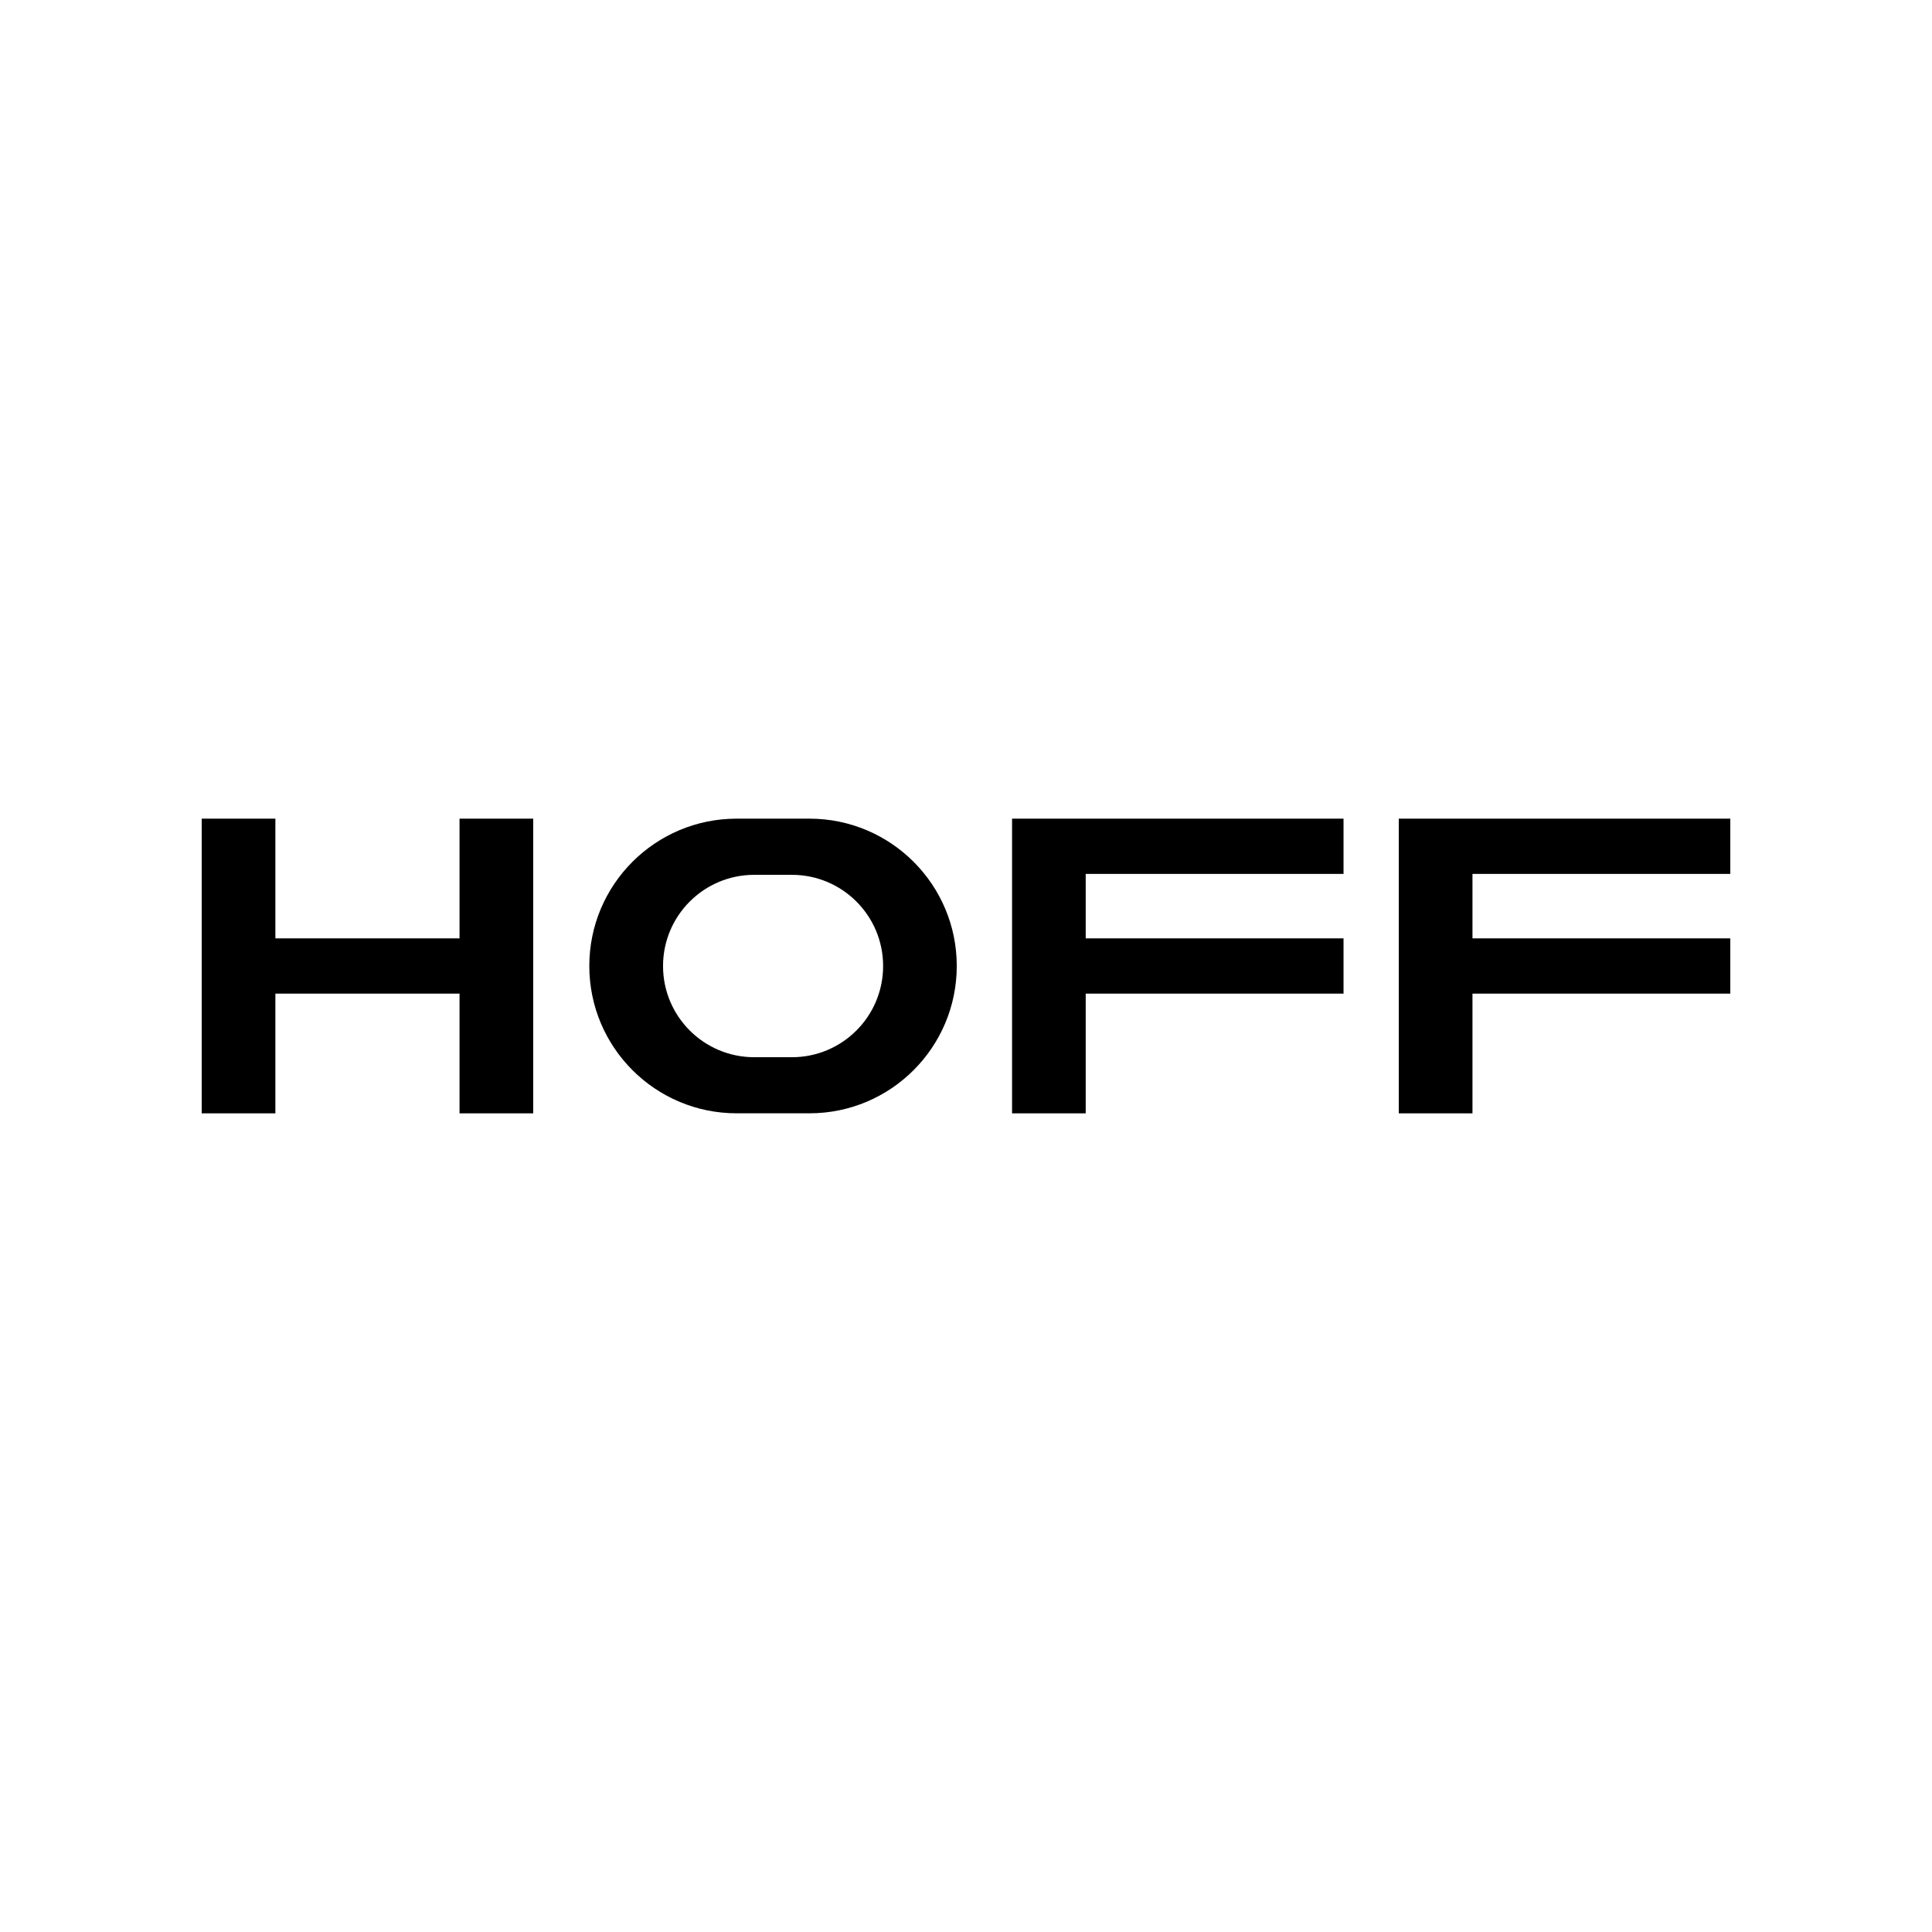 <?xml version="1.0" encoding="UTF-8"?>
<svg id="Capa_1" xmlns="http://www.w3.org/2000/svg" version="1.1" viewBox="0 0 438.13 438.13">
  <!-- Generator: Adobe Illustrator 29.8.1, SVG Export Plug-In . SVG Version: 2.1.1 Build 2)  -->
  <polygon points="104.21 212.8 62.45 212.8 62.45 185.65 45.74 185.65 45.74 212.8 45.74 225.33 45.74 252.48 62.45 252.48 62.45 225.33 104.21 225.33 104.21 252.48 120.92 252.48 120.92 225.33 120.92 212.8 120.92 185.65 104.21 185.65 104.21 212.8"/>
  <polygon points="392.39 198.18 392.39 185.65 333.92 185.65 317.21 185.65 317.21 198.18 317.21 212.8 317.21 225.33 317.21 252.48 333.92 252.48 333.92 225.33 392.39 225.33 392.39 212.8 333.92 212.8 333.92 198.18 392.39 198.18"/>
  <path d="M183.56,185.65h-16.51c-18.45,0-33.41,14.96-33.41,33.41s14.96,33.41,33.41,33.41h16.51c18.45,0,33.41-14.96,33.41-33.41s-14.96-33.41-33.41-33.41M179.59,239.75h-8.55c-11.42,0-20.68-9.26-20.68-20.68s9.26-20.68,20.68-20.68h8.55c11.42,0,20.68,9.26,20.68,20.68s-9.26,20.68-20.68,20.68"/>
  <polygon points="229.51 185.65 229.51 198.18 229.51 212.8 229.51 225.33 229.51 252.48 246.21 252.48 246.21 225.33 304.68 225.33 304.68 212.8 246.21 212.8 246.21 198.18 304.68 198.18 304.68 185.65 246.21 185.65 229.51 185.65"/>
</svg>